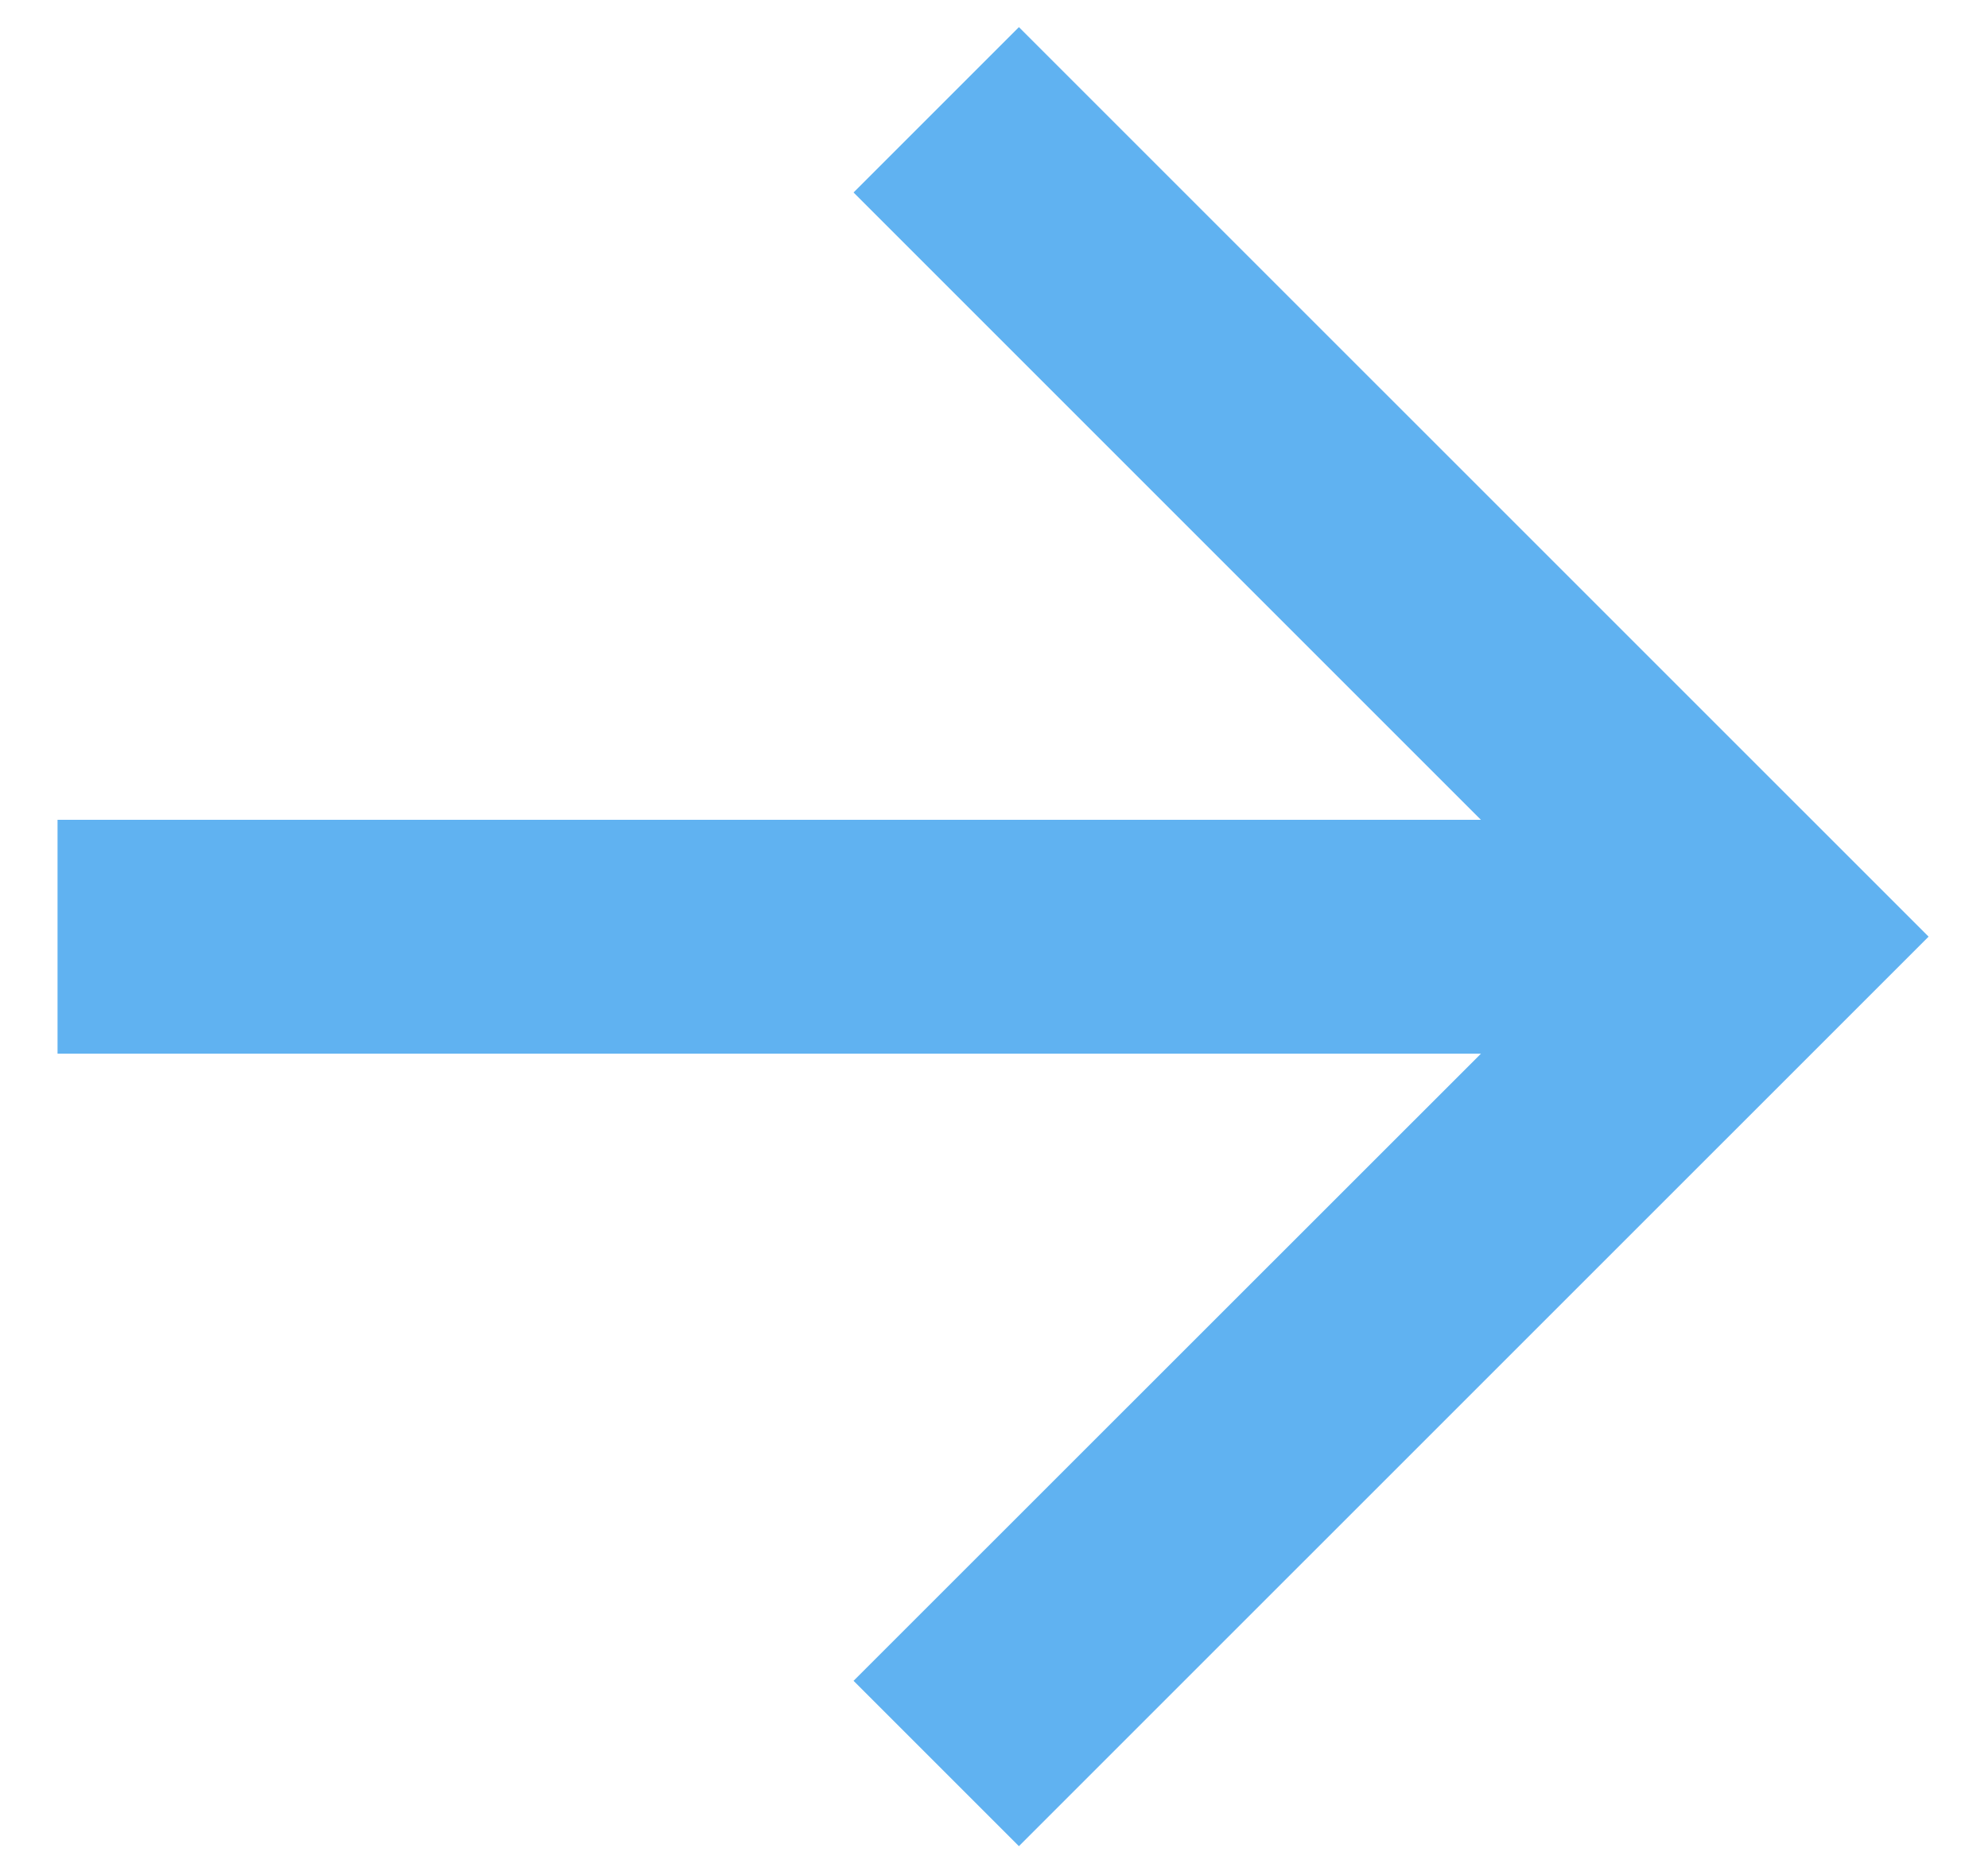 <svg width="17" height="16" viewBox="0 0 17 16" fill="none" xmlns="http://www.w3.org/2000/svg">
<path d="M12.664 9.011L0.492 9.011L0.492 7.011C5.245 7.011 7.911 7.011 12.664 7.011L7.299 1.646L8.713 0.232L16.492 8.01L8.713 15.788L7.299 14.374L12.664 9.011Z" fill="#60B2F1"/>
</svg>
